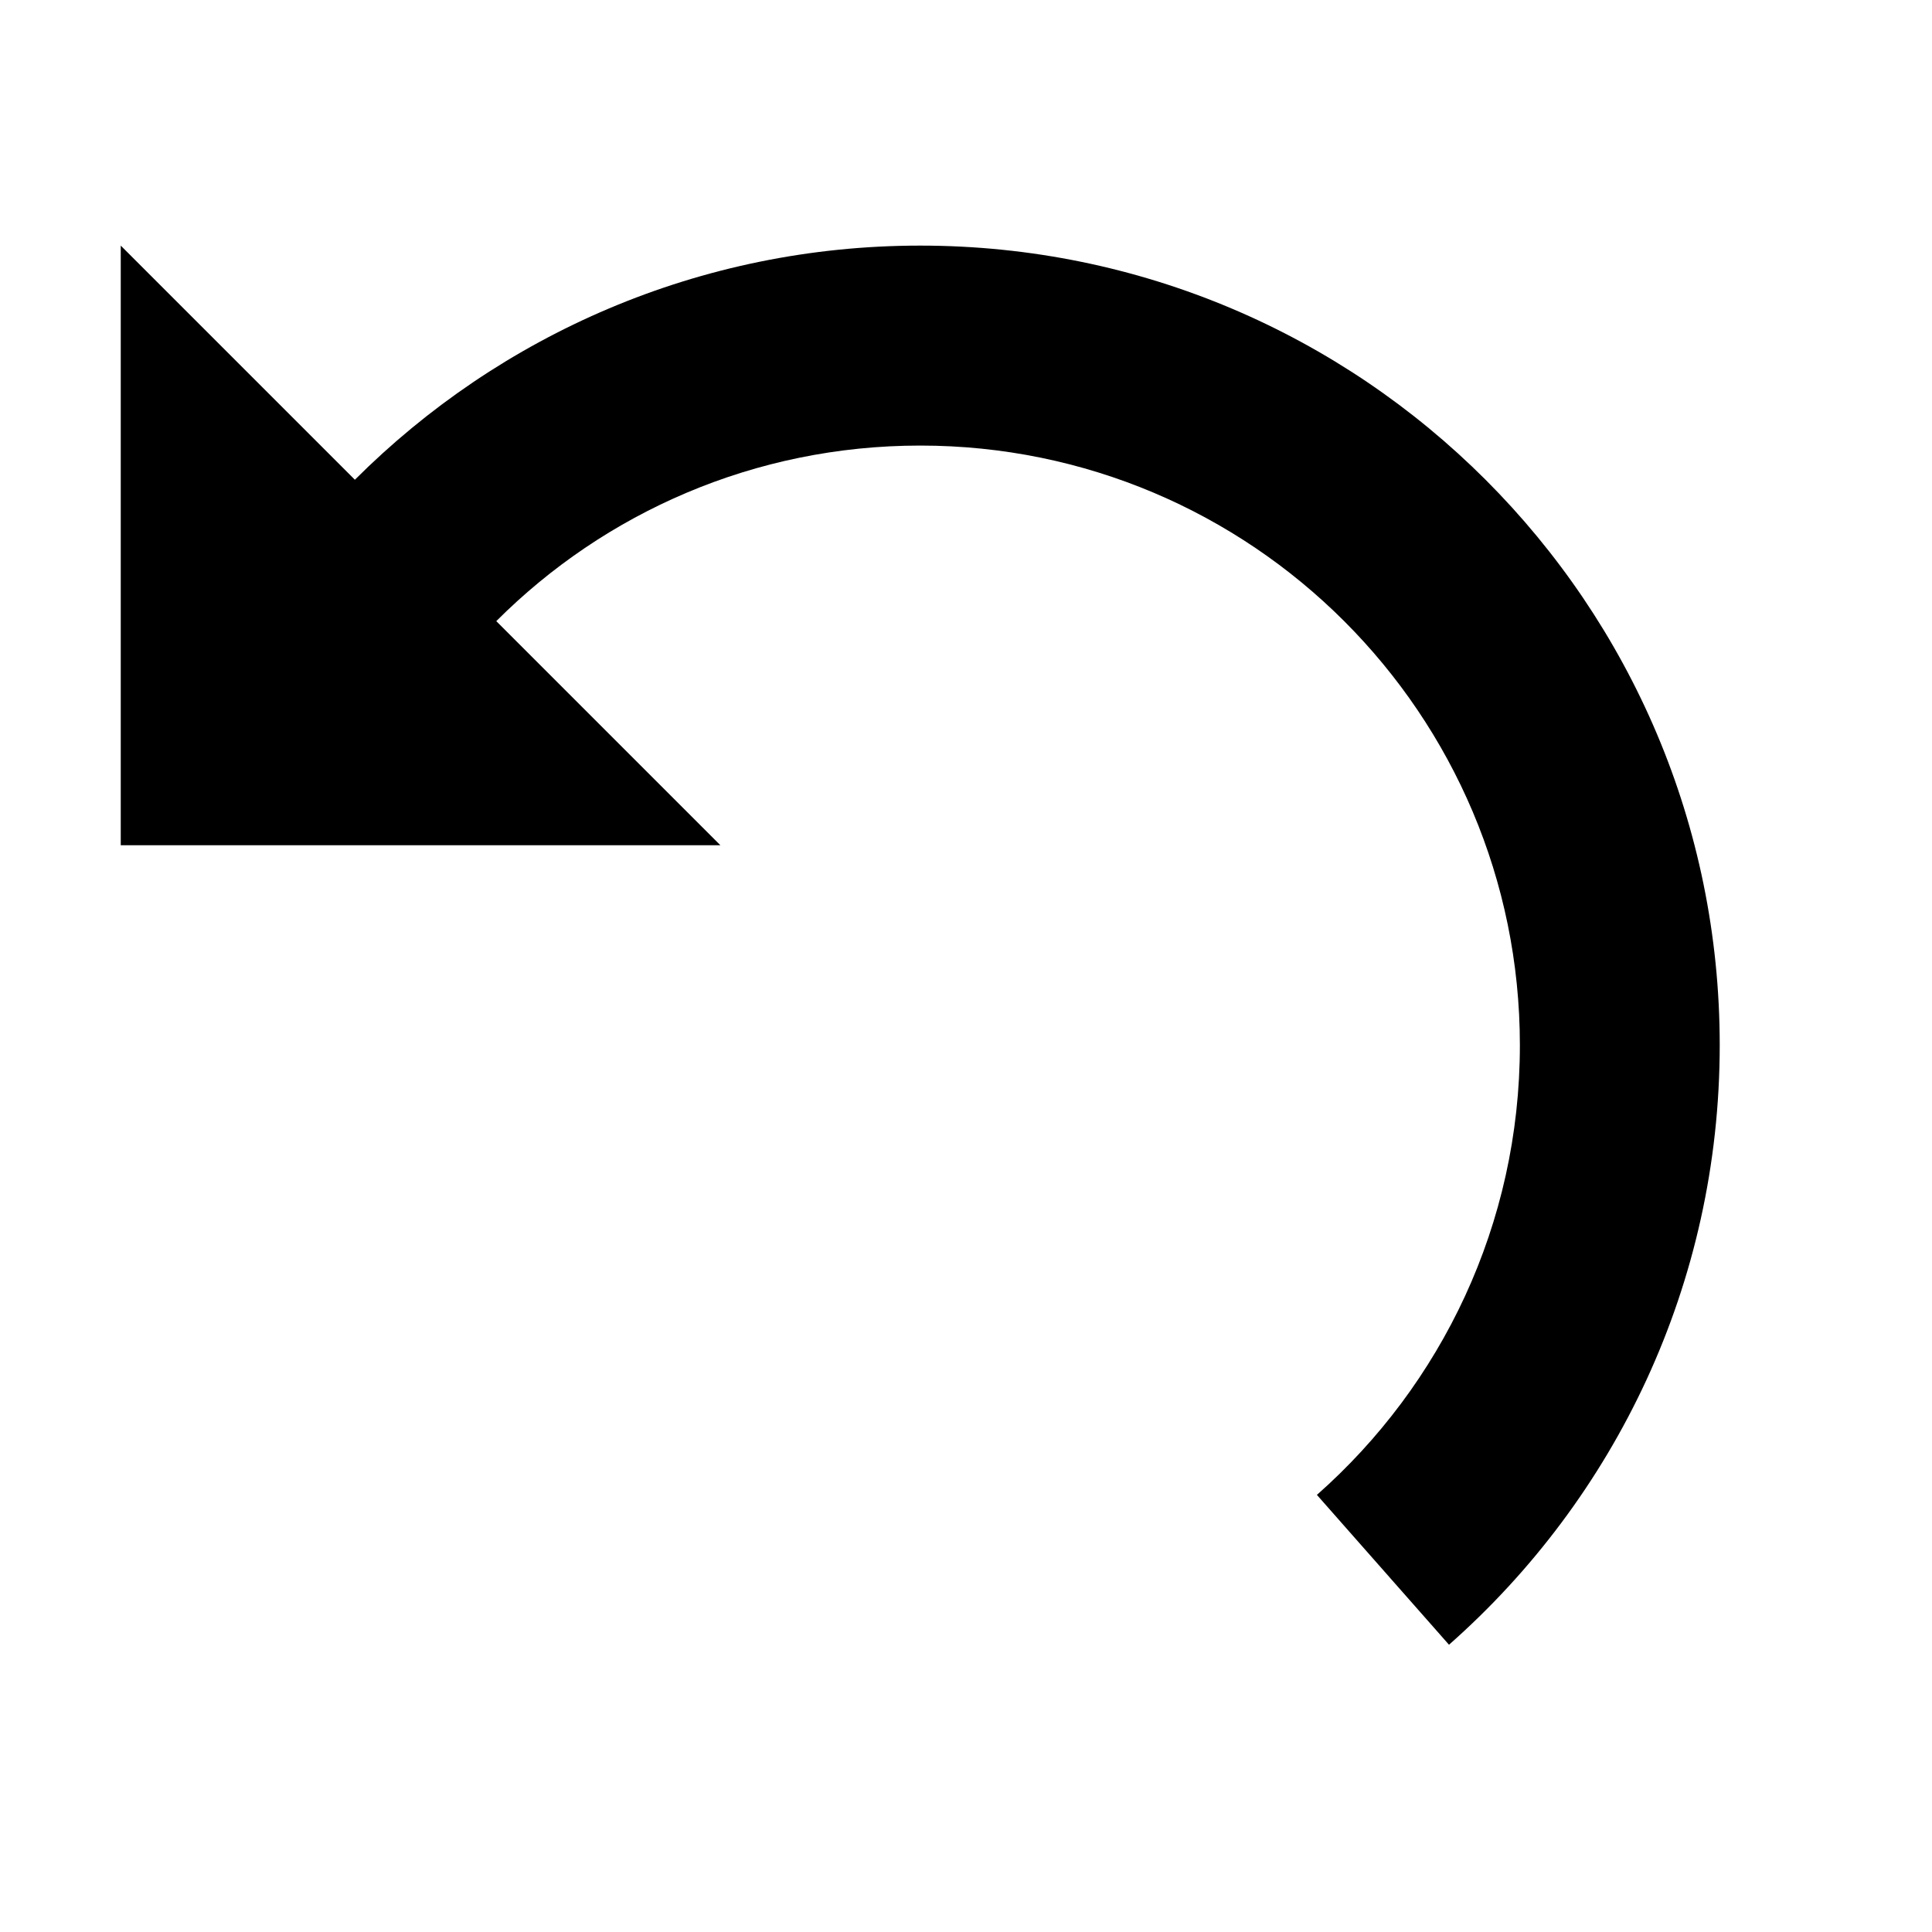 <?xml version="1.0" encoding="UTF-8" standalone="no"?>
<!-- Generated by IcoMoon.io -->

<svg
   xmlns:dc="http://purl.org/dc/elements/1.1/"
   xmlns:cc="http://creativecommons.org/ns#"
   xmlns:rdf="http://www.w3.org/1999/02/22-rdf-syntax-ns#"
   xmlns:svg="http://www.w3.org/2000/svg"
   xmlns="http://www.w3.org/2000/svg"
   xmlns:sodipodi="http://sodipodi.sourceforge.net/DTD/sodipodi-0.dtd"
   xmlns:inkscape="http://www.inkscape.org/namespaces/inkscape"
   version="1.1"
   width="16"
   height="16"
   viewBox="0 0 16 16"
   id="svg7"
   sodipodi:docname="undo.svg"
   inkscape:version="0.92.3 (2405546, 2018-03-11)">
  <defs
     id="defs11" />
  <sodipodi:namedview
     pagecolor="#ffffff"
     bordercolor="#666666"
     borderopacity="1"
     objecttolerance="10"
     gridtolerance="10"
     guidetolerance="10"
     inkscape:pageopacity="0"
     inkscape:pageshadow="2"
     inkscape:window-width="640"
     inkscape:window-height="480"
     id="namedview9"
     showgrid="true"
     inkscape:zoom="34.15625"
     inkscape:cx="1.2757637"
     inkscape:cy="9.8352366"
     inkscape:current-layer="svg7">
    <inkscape:grid
       type="xygrid"
       id="grid820" />
  </sodipodi:namedview>
  <g
     id="icomoon-ignore"
     transform="translate(0,-496)" />
  <path
     d="m 7.621,2.034 c -1.828,0 -3.483,0.741 -4.682,1.939 L 1,2.034 V 7 H 5.966 L 4.11,5.144 C 5.008,4.245 6.25,3.69 7.621,3.69 c 2.742,0 4.966,2.223 4.966,4.966 0,1.483 -0.65,2.814 -1.681,3.724 L 12,13.621 c 1.375,-1.213 2.242,-2.988 2.242,-4.966 0,-3.657 -2.964,-6.621 -6.621,-6.621 z"
     id="path5"
     inkscape:connector-curvature="0"
     style="stroke-width:1" />
</svg>
